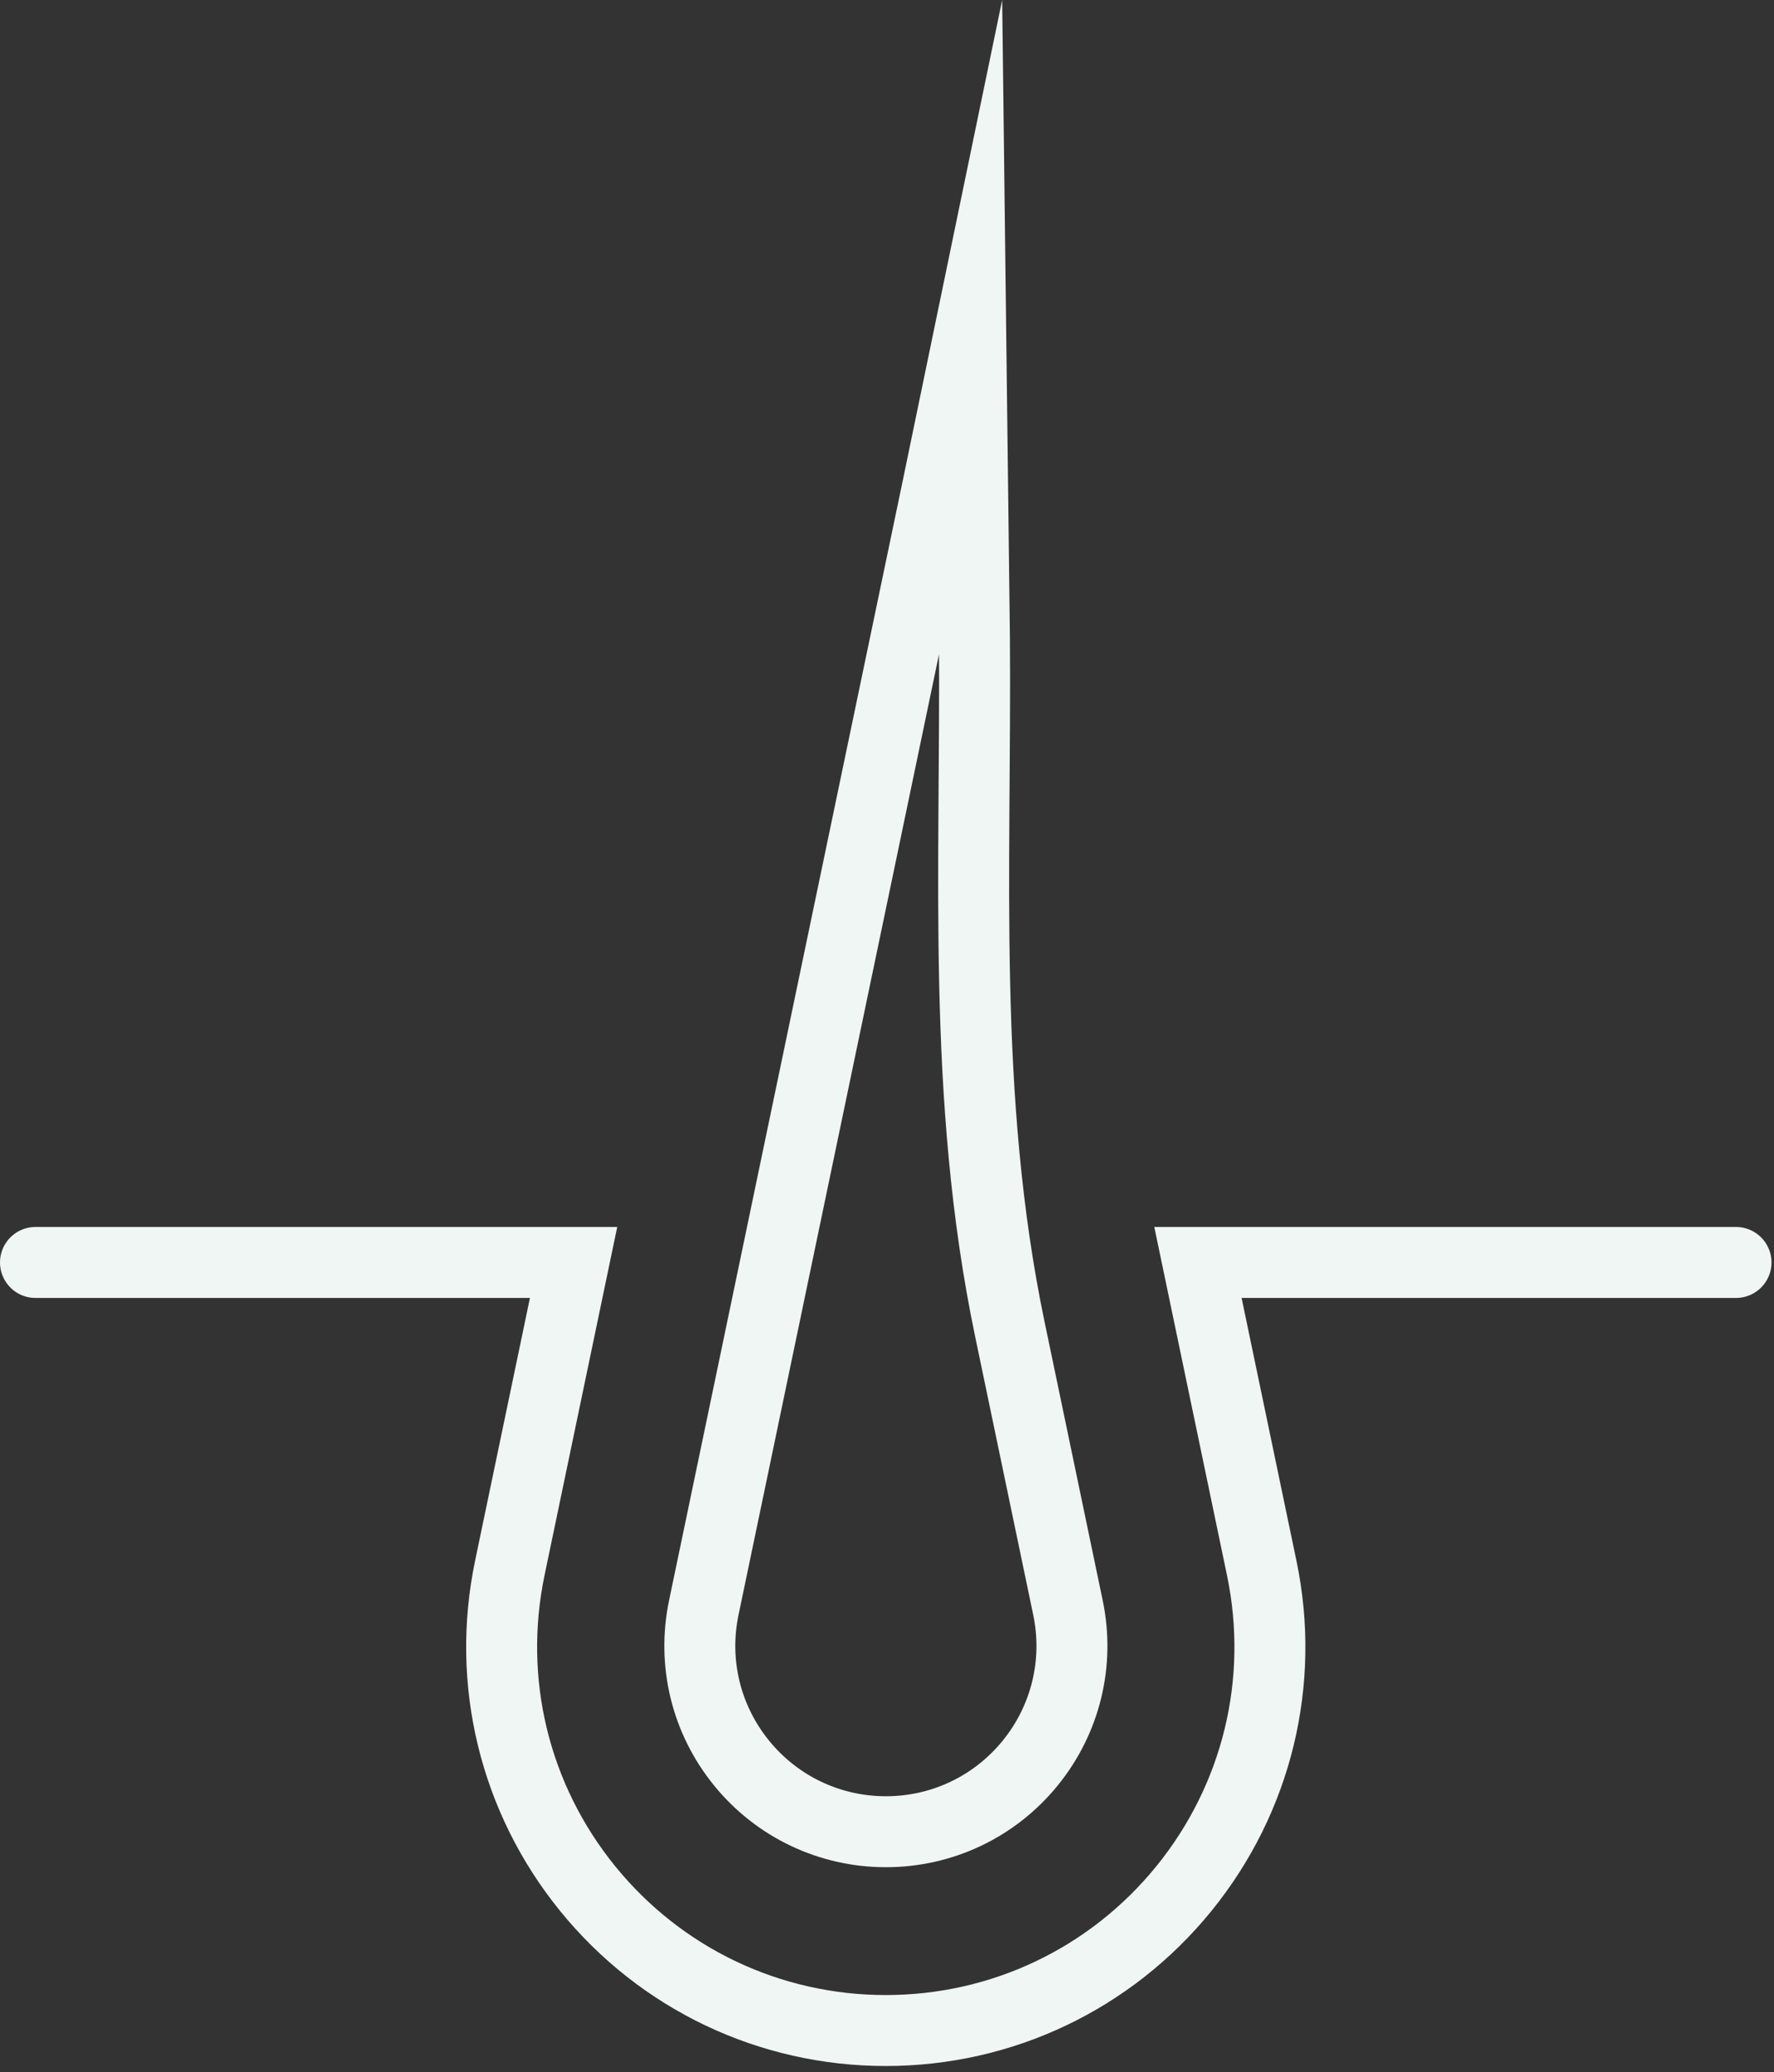 <svg width="125" height="146" viewBox="0 0 125 146" fill="none" xmlns="http://www.w3.org/2000/svg">
<rect x="0" y="0" width="125" height="146" fill="#333333" stroke="none"/>
<path d="M2.5 88.957H40.416L35.923 110.486C34.252 118.497 36.253 126.735 41.413 133.085C46.576 139.434 54.229 143.078 62.413 143.078C70.597 143.078 78.25 139.437 83.413 133.085C88.576 126.733 90.577 118.497 88.903 110.486L84.41 88.957H122.324M62.42 129.07C66.385 129.07 70.092 127.306 72.591 124.231C75.091 121.155 76.062 117.165 75.252 113.285L71.159 93.672C67.74 77.292 68.791 61.275 68.66 44.886L68.395 23.078L66.064 34.347L49.59 113.285C48.781 117.165 49.75 121.155 52.252 124.231C54.751 127.306 58.461 129.07 62.423 129.07H62.42Z" stroke="#F0F6F4" stroke-width="5" stroke-miterlimit="10" stroke-linecap="round"/>
</svg>
